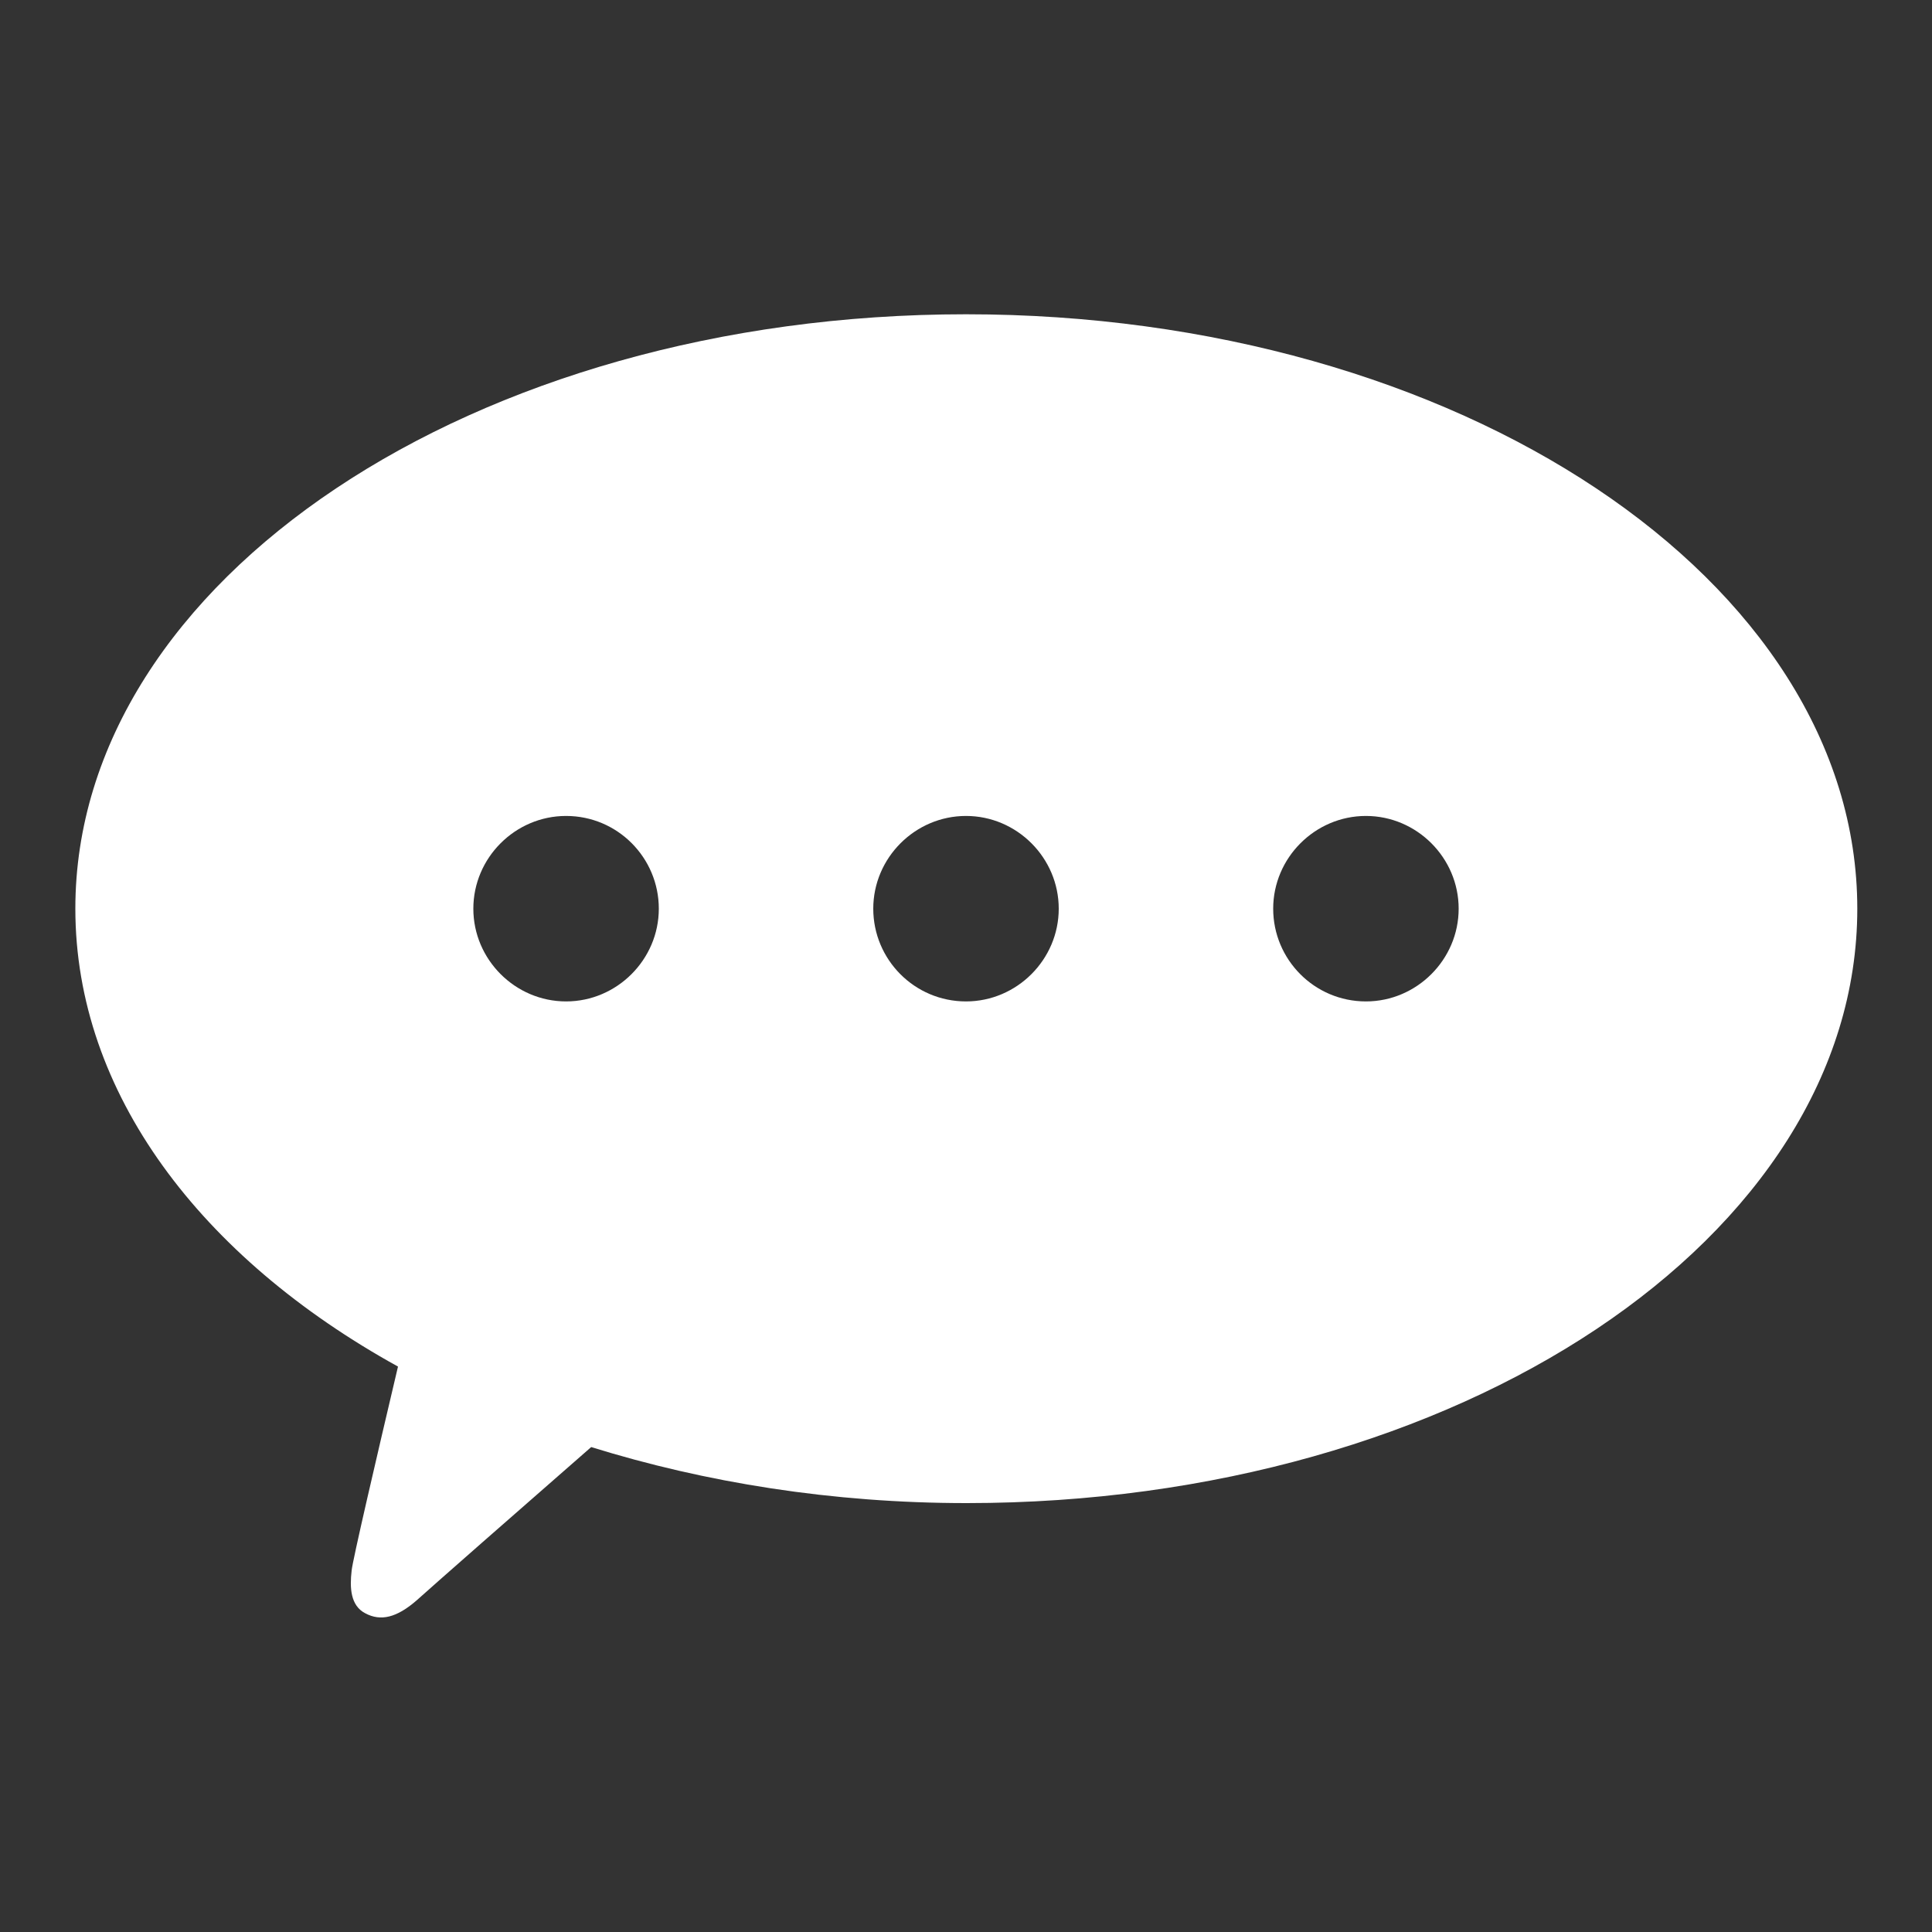 <?xml version="1.0" encoding="UTF-8"?><svg xmlns="http://www.w3.org/2000/svg" viewBox="0 0 30 30"><rect x="0" y="0" width="30" height="30" fill="#333333" stroke="none"/><defs><style>.d{fill:#fff;}.e{fill:none;}</style></defs><g id="a"/><g id="b"><g id="c"><g><path class="d" d="M15,4.88C7.36,4.88,1.17,9.01,1.17,14.11c0,2.86,1.95,5.42,5.01,7.11-.33,1.4-.71,3.03-.72,3.17-.03,.26-.02,.54,.21,.66,.24,.13,.49,.07,.8-.2,.21-.19,1.61-1.42,2.71-2.38,1.77,.55,3.74,.87,5.83,.87,7.64,0,13.83-4.13,13.83-9.23S22.64,4.88,15,4.88Zm-6.21,7.79c.8,0,1.44,.65,1.44,1.44s-.65,1.44-1.44,1.44-1.44-.65-1.44-1.44,.65-1.44,1.44-1.44Zm6.21,2.88c-.8,0-1.44-.65-1.44-1.44s.65-1.44,1.44-1.44,1.44,.65,1.44,1.44-.65,1.44-1.44,1.44Zm6.21,0c-.8,0-1.44-.65-1.44-1.44s.65-1.44,1.44-1.44,1.44,.65,1.44,1.44-.65,1.44-1.44,1.44Z"/><rect class="e" width="30" height="30"/></g></g></g></svg>
